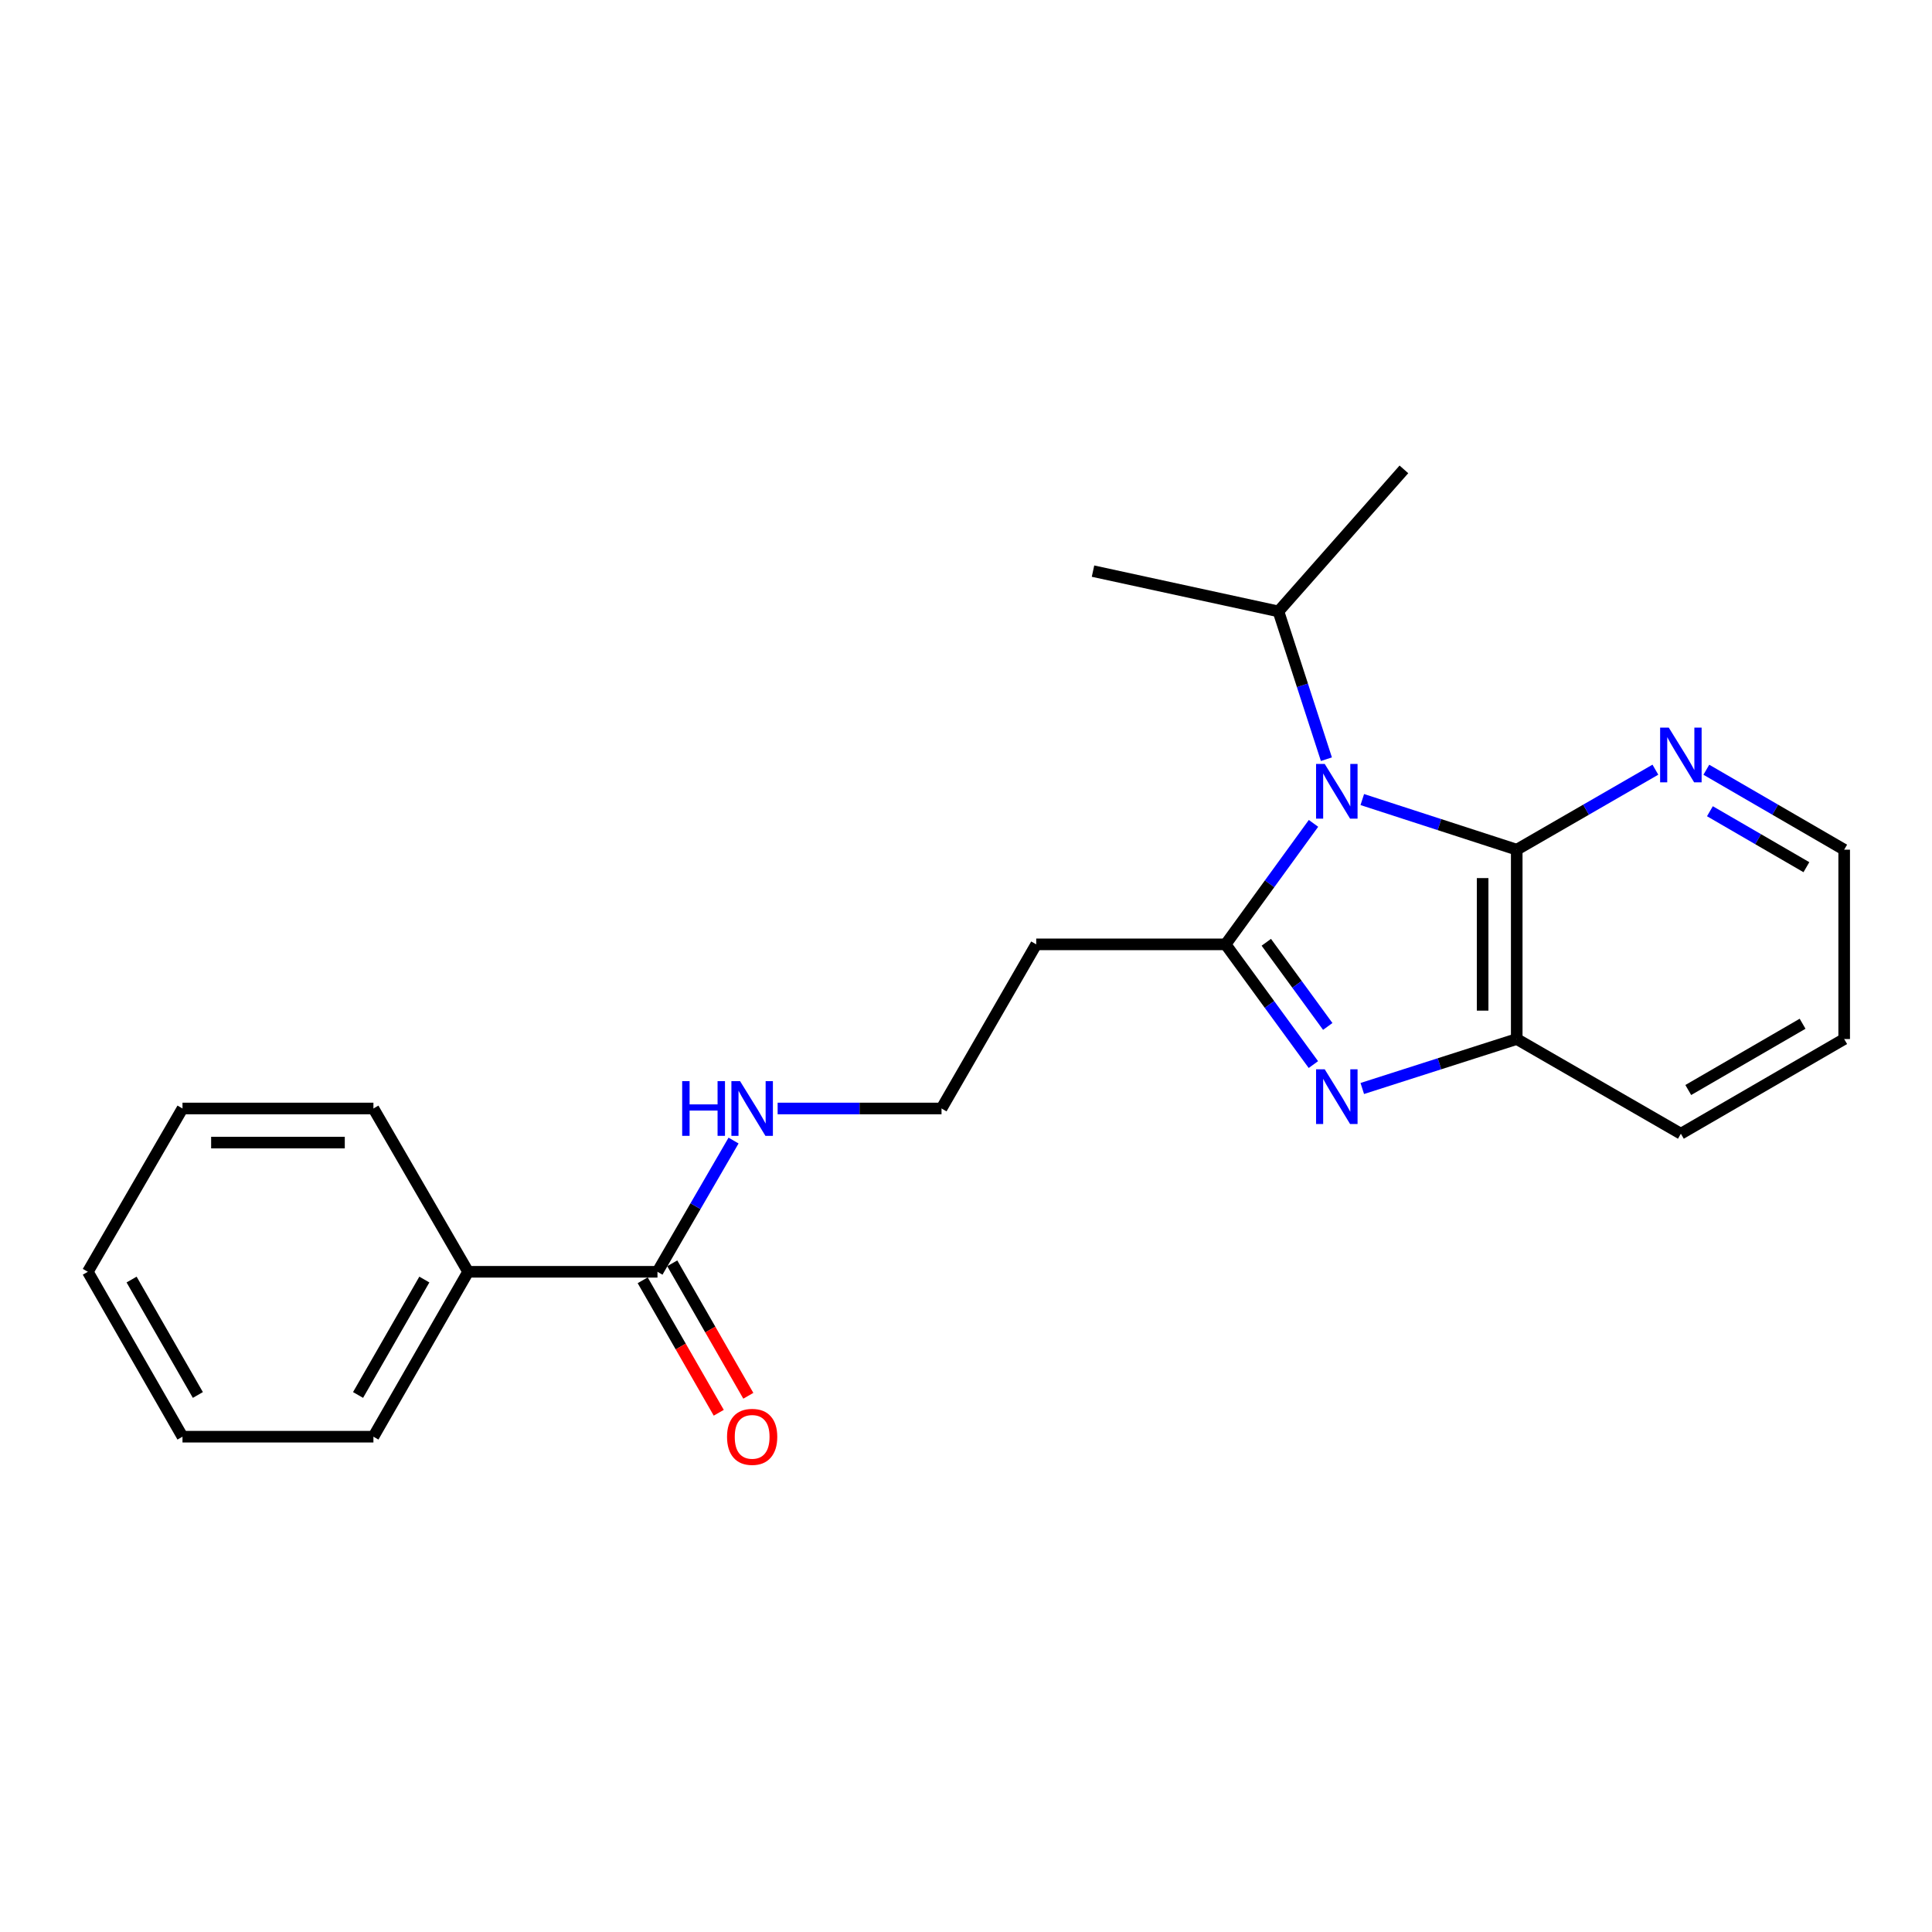 <?xml version='1.0' encoding='iso-8859-1'?>
<svg version='1.1' baseProfile='full'
              xmlns='http://www.w3.org/2000/svg'
                      xmlns:rdkit='http://www.rdkit.org/xml'
                      xmlns:xlink='http://www.w3.org/1999/xlink'
                  xml:space='preserve'
width='1000px' height='1000px' viewBox='0 0 1000 1000'>
<!-- END OF HEADER -->
<rect style='opacity:1.0;fill:#FFFFFF;stroke:none' width='1000' height='1000' x='0' y='0'> </rect>
<path class='bond-0' d='M 679.865,426.175 L 657.116,457.488' style='fill:none;fill-rule:evenodd;stroke:#0000FF;stroke-width:6px;stroke-linecap:butt;stroke-linejoin:miter;stroke-opacity:1' />
<path class='bond-0' d='M 657.116,457.488 L 634.366,488.8' style='fill:none;fill-rule:evenodd;stroke:#000000;stroke-width:6px;stroke-linecap:butt;stroke-linejoin:miter;stroke-opacity:1' />
<path class='bond-2' d='M 705.119,413.848 L 745.088,426.821' style='fill:none;fill-rule:evenodd;stroke:#0000FF;stroke-width:6px;stroke-linecap:butt;stroke-linejoin:miter;stroke-opacity:1' />
<path class='bond-2' d='M 745.088,426.821 L 785.058,439.795' style='fill:none;fill-rule:evenodd;stroke:#000000;stroke-width:6px;stroke-linecap:butt;stroke-linejoin:miter;stroke-opacity:1' />
<path class='bond-7' d='M 686.543,392.96 L 674.132,354.71' style='fill:none;fill-rule:evenodd;stroke:#0000FF;stroke-width:6px;stroke-linecap:butt;stroke-linejoin:miter;stroke-opacity:1' />
<path class='bond-7' d='M 674.132,354.71 L 661.722,316.46' style='fill:none;fill-rule:evenodd;stroke:#000000;stroke-width:6px;stroke-linecap:butt;stroke-linejoin:miter;stroke-opacity:1' />
<path class='bond-1' d='M 634.366,488.8 L 657.087,519.911' style='fill:none;fill-rule:evenodd;stroke:#000000;stroke-width:6px;stroke-linecap:butt;stroke-linejoin:miter;stroke-opacity:1' />
<path class='bond-1' d='M 657.087,519.911 L 679.808,551.022' style='fill:none;fill-rule:evenodd;stroke:#0000FF;stroke-width:6px;stroke-linecap:butt;stroke-linejoin:miter;stroke-opacity:1' />
<path class='bond-1' d='M 655.435,487.725 L 671.34,509.502' style='fill:none;fill-rule:evenodd;stroke:#000000;stroke-width:6px;stroke-linecap:butt;stroke-linejoin:miter;stroke-opacity:1' />
<path class='bond-1' d='M 671.34,509.502 L 687.244,531.28' style='fill:none;fill-rule:evenodd;stroke:#0000FF;stroke-width:6px;stroke-linecap:butt;stroke-linejoin:miter;stroke-opacity:1' />
<path class='bond-6' d='M 634.366,488.8 L 536.347,488.8' style='fill:none;fill-rule:evenodd;stroke:#000000;stroke-width:6px;stroke-linecap:butt;stroke-linejoin:miter;stroke-opacity:1' />
<path class='bond-22' d='M 705.116,563.401 L 745.087,550.603' style='fill:none;fill-rule:evenodd;stroke:#0000FF;stroke-width:6px;stroke-linecap:butt;stroke-linejoin:miter;stroke-opacity:1' />
<path class='bond-22' d='M 745.087,550.603 L 785.058,537.805' style='fill:none;fill-rule:evenodd;stroke:#000000;stroke-width:6px;stroke-linecap:butt;stroke-linejoin:miter;stroke-opacity:1' />
<path class='bond-3' d='M 785.058,439.795 L 785.058,537.805' style='fill:none;fill-rule:evenodd;stroke:#000000;stroke-width:6px;stroke-linecap:butt;stroke-linejoin:miter;stroke-opacity:1' />
<path class='bond-3' d='M 767.409,454.497 L 767.409,523.104' style='fill:none;fill-rule:evenodd;stroke:#000000;stroke-width:6px;stroke-linecap:butt;stroke-linejoin:miter;stroke-opacity:1' />
<path class='bond-5' d='M 785.058,439.795 L 820.942,419.089' style='fill:none;fill-rule:evenodd;stroke:#000000;stroke-width:6px;stroke-linecap:butt;stroke-linejoin:miter;stroke-opacity:1' />
<path class='bond-5' d='M 820.942,419.089 L 856.825,398.383' style='fill:none;fill-rule:evenodd;stroke:#0000FF;stroke-width:6px;stroke-linecap:butt;stroke-linejoin:miter;stroke-opacity:1' />
<path class='bond-12' d='M 785.058,537.805 L 870.017,586.81' style='fill:none;fill-rule:evenodd;stroke:#000000;stroke-width:6px;stroke-linecap:butt;stroke-linejoin:miter;stroke-opacity:1' />
<path class='bond-4' d='M 340.308,658.278 L 359.997,624.315' style='fill:none;fill-rule:evenodd;stroke:#000000;stroke-width:6px;stroke-linecap:butt;stroke-linejoin:miter;stroke-opacity:1' />
<path class='bond-4' d='M 359.997,624.315 L 379.687,590.353' style='fill:none;fill-rule:evenodd;stroke:#0000FF;stroke-width:6px;stroke-linecap:butt;stroke-linejoin:miter;stroke-opacity:1' />
<path class='bond-8' d='M 332.655,662.672 L 352.34,696.957' style='fill:none;fill-rule:evenodd;stroke:#000000;stroke-width:6px;stroke-linecap:butt;stroke-linejoin:miter;stroke-opacity:1' />
<path class='bond-8' d='M 352.34,696.957 L 372.025,731.243' style='fill:none;fill-rule:evenodd;stroke:#FF0000;stroke-width:6px;stroke-linecap:butt;stroke-linejoin:miter;stroke-opacity:1' />
<path class='bond-8' d='M 347.96,653.884 L 367.645,688.17' style='fill:none;fill-rule:evenodd;stroke:#000000;stroke-width:6px;stroke-linecap:butt;stroke-linejoin:miter;stroke-opacity:1' />
<path class='bond-8' d='M 367.645,688.17 L 387.331,722.455' style='fill:none;fill-rule:evenodd;stroke:#FF0000;stroke-width:6px;stroke-linecap:butt;stroke-linejoin:miter;stroke-opacity:1' />
<path class='bond-9' d='M 340.308,658.278 L 242.298,658.278' style='fill:none;fill-rule:evenodd;stroke:#000000;stroke-width:6px;stroke-linecap:butt;stroke-linejoin:miter;stroke-opacity:1' />
<path class='bond-13' d='M 883.2,398.417 L 918.873,419.106' style='fill:none;fill-rule:evenodd;stroke:#0000FF;stroke-width:6px;stroke-linecap:butt;stroke-linejoin:miter;stroke-opacity:1' />
<path class='bond-13' d='M 918.873,419.106 L 954.545,439.795' style='fill:none;fill-rule:evenodd;stroke:#000000;stroke-width:6px;stroke-linecap:butt;stroke-linejoin:miter;stroke-opacity:1' />
<path class='bond-13' d='M 885.048,419.89 L 910.018,434.373' style='fill:none;fill-rule:evenodd;stroke:#0000FF;stroke-width:6px;stroke-linecap:butt;stroke-linejoin:miter;stroke-opacity:1' />
<path class='bond-13' d='M 910.018,434.373 L 934.989,448.855' style='fill:none;fill-rule:evenodd;stroke:#000000;stroke-width:6px;stroke-linecap:butt;stroke-linejoin:miter;stroke-opacity:1' />
<path class='bond-11' d='M 536.347,488.8 L 487.332,573.75' style='fill:none;fill-rule:evenodd;stroke:#000000;stroke-width:6px;stroke-linecap:butt;stroke-linejoin:miter;stroke-opacity:1' />
<path class='bond-16' d='M 661.722,316.46 L 726.66,242.952' style='fill:none;fill-rule:evenodd;stroke:#000000;stroke-width:6px;stroke-linecap:butt;stroke-linejoin:miter;stroke-opacity:1' />
<path class='bond-17' d='M 661.722,316.46 L 565.742,295.614' style='fill:none;fill-rule:evenodd;stroke:#000000;stroke-width:6px;stroke-linecap:butt;stroke-linejoin:miter;stroke-opacity:1' />
<path class='bond-14' d='M 242.298,658.278 L 193.283,743.63' style='fill:none;fill-rule:evenodd;stroke:#000000;stroke-width:6px;stroke-linecap:butt;stroke-linejoin:miter;stroke-opacity:1' />
<path class='bond-14' d='M 219.641,662.292 L 185.331,722.038' style='fill:none;fill-rule:evenodd;stroke:#000000;stroke-width:6px;stroke-linecap:butt;stroke-linejoin:miter;stroke-opacity:1' />
<path class='bond-15' d='M 242.298,658.278 L 193.283,573.75' style='fill:none;fill-rule:evenodd;stroke:#000000;stroke-width:6px;stroke-linecap:butt;stroke-linejoin:miter;stroke-opacity:1' />
<path class='bond-10' d='M 402.503,573.75 L 444.918,573.75' style='fill:none;fill-rule:evenodd;stroke:#0000FF;stroke-width:6px;stroke-linecap:butt;stroke-linejoin:miter;stroke-opacity:1' />
<path class='bond-10' d='M 444.918,573.75 L 487.332,573.75' style='fill:none;fill-rule:evenodd;stroke:#000000;stroke-width:6px;stroke-linecap:butt;stroke-linejoin:miter;stroke-opacity:1' />
<path class='bond-23' d='M 870.017,586.81 L 954.545,537.805' style='fill:none;fill-rule:evenodd;stroke:#000000;stroke-width:6px;stroke-linecap:butt;stroke-linejoin:miter;stroke-opacity:1' />
<path class='bond-23' d='M 873.845,564.191 L 933.014,529.887' style='fill:none;fill-rule:evenodd;stroke:#000000;stroke-width:6px;stroke-linecap:butt;stroke-linejoin:miter;stroke-opacity:1' />
<path class='bond-18' d='M 954.545,439.795 L 954.545,537.805' style='fill:none;fill-rule:evenodd;stroke:#000000;stroke-width:6px;stroke-linecap:butt;stroke-linejoin:miter;stroke-opacity:1' />
<path class='bond-19' d='M 193.283,743.63 L 94.459,743.63' style='fill:none;fill-rule:evenodd;stroke:#000000;stroke-width:6px;stroke-linecap:butt;stroke-linejoin:miter;stroke-opacity:1' />
<path class='bond-20' d='M 193.283,573.75 L 94.459,573.75' style='fill:none;fill-rule:evenodd;stroke:#000000;stroke-width:6px;stroke-linecap:butt;stroke-linejoin:miter;stroke-opacity:1' />
<path class='bond-20' d='M 178.46,591.399 L 109.283,591.399' style='fill:none;fill-rule:evenodd;stroke:#000000;stroke-width:6px;stroke-linecap:butt;stroke-linejoin:miter;stroke-opacity:1' />
<path class='bond-24' d='M 94.459,743.63 L 45.455,658.278' style='fill:none;fill-rule:evenodd;stroke:#000000;stroke-width:6px;stroke-linecap:butt;stroke-linejoin:miter;stroke-opacity:1' />
<path class='bond-24' d='M 102.414,722.039 L 68.111,662.293' style='fill:none;fill-rule:evenodd;stroke:#000000;stroke-width:6px;stroke-linecap:butt;stroke-linejoin:miter;stroke-opacity:1' />
<path class='bond-21' d='M 94.459,573.75 L 45.455,658.278' style='fill:none;fill-rule:evenodd;stroke:#000000;stroke-width:6px;stroke-linecap:butt;stroke-linejoin:miter;stroke-opacity:1' />
<path  class='atom-0' d='M 685.671 395.407
L 694.951 410.407
Q 695.871 411.887, 697.351 414.567
Q 698.831 417.247, 698.911 417.407
L 698.911 395.407
L 702.671 395.407
L 702.671 423.727
L 698.791 423.727
L 688.831 407.327
Q 687.671 405.407, 686.431 403.207
Q 685.231 401.007, 684.871 400.327
L 684.871 423.727
L 681.191 423.727
L 681.191 395.407
L 685.671 395.407
' fill='#0000FF'/>
<path  class='atom-2' d='M 685.671 553.462
L 694.951 568.462
Q 695.871 569.942, 697.351 572.622
Q 698.831 575.302, 698.911 575.462
L 698.911 553.462
L 702.671 553.462
L 702.671 581.782
L 698.791 581.782
L 688.831 565.382
Q 687.671 563.462, 686.431 561.262
Q 685.231 559.062, 684.871 558.382
L 684.871 581.782
L 681.191 581.782
L 681.191 553.462
L 685.671 553.462
' fill='#0000FF'/>
<path  class='atom-6' d='M 863.757 376.611
L 873.037 391.611
Q 873.957 393.091, 875.437 395.771
Q 876.917 398.451, 876.997 398.611
L 876.997 376.611
L 880.757 376.611
L 880.757 404.931
L 876.877 404.931
L 866.917 388.531
Q 865.757 386.611, 864.517 384.411
Q 863.317 382.211, 862.957 381.531
L 862.957 404.931
L 859.277 404.931
L 859.277 376.611
L 863.757 376.611
' fill='#0000FF'/>
<path  class='atom-9' d='M 376.312 743.71
Q 376.312 736.91, 379.672 733.11
Q 383.032 729.31, 389.312 729.31
Q 395.592 729.31, 398.952 733.11
Q 402.312 736.91, 402.312 743.71
Q 402.312 750.59, 398.912 754.51
Q 395.512 758.39, 389.312 758.39
Q 383.072 758.39, 379.672 754.51
Q 376.312 750.63, 376.312 743.71
M 389.312 755.19
Q 393.632 755.19, 395.952 752.31
Q 398.312 749.39, 398.312 743.71
Q 398.312 738.15, 395.952 735.35
Q 393.632 732.51, 389.312 732.51
Q 384.992 732.51, 382.632 735.31
Q 380.312 738.11, 380.312 743.71
Q 380.312 749.43, 382.632 752.31
Q 384.992 755.19, 389.312 755.19
' fill='#FF0000'/>
<path  class='atom-11' d='M 353.092 559.59
L 356.932 559.59
L 356.932 571.63
L 371.412 571.63
L 371.412 559.59
L 375.252 559.59
L 375.252 587.91
L 371.412 587.91
L 371.412 574.83
L 356.932 574.83
L 356.932 587.91
L 353.092 587.91
L 353.092 559.59
' fill='#0000FF'/>
<path  class='atom-11' d='M 383.052 559.59
L 392.332 574.59
Q 393.252 576.07, 394.732 578.75
Q 396.212 581.43, 396.292 581.59
L 396.292 559.59
L 400.052 559.59
L 400.052 587.91
L 396.172 587.91
L 386.212 571.51
Q 385.052 569.59, 383.812 567.39
Q 382.612 565.19, 382.252 564.51
L 382.252 587.91
L 378.572 587.91
L 378.572 559.59
L 383.052 559.59
' fill='#0000FF'/>
</svg>
